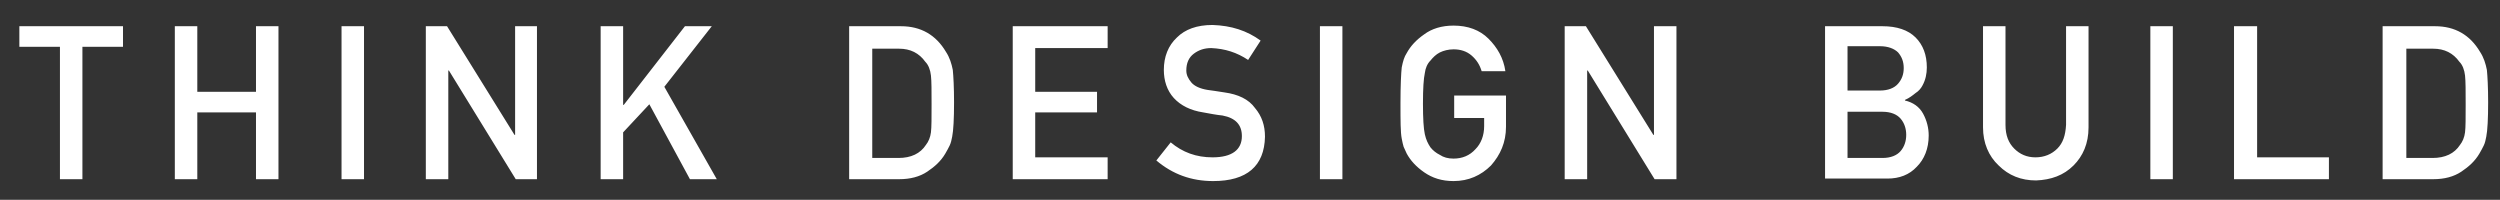 <svg version="1.1" id="Layer_1" xmlns="http://www.w3.org/2000/svg" x="0" y="0" viewBox="0 0 400.4 32" xml:space="preserve"><rect x="0" y="0" width="400.4" height="32" fill="#333333" stroke="none"/><style>.st0{fill:#fff}</style><path class="st0" d="M9.6 7.5H3.1V4.2h16.6v3.3h-6.5v21.2H9.6V7.5zM41 18h-9.4v10.7H28V4.2h3.6v10.5H41V4.2h3.6v24.5H41V18zM54.7 4.2h3.6v24.5h-3.6V4.2zM68.2 4.2h3.4l10.8 17.4h.1V4.2H86v24.5h-3.4L71.9 11.3h-.1v17.4h-3.6V4.2zM96.2 4.2h3.6v12.6h.1l9.8-12.6h4.3l-7.6 9.7 8.4 14.8h-4.3l-6.5-12-4.2 4.5v7.5h-3.6V4.2zM136 4.2h8.3c3.2 0 5.6 1.4 7.2 4.1.6.9.9 1.9 1.1 2.9.1 1 .2 2.8.2 5.2 0 2.6-.1 4.5-.3 5.5-.1.5-.2 1-.4 1.4-.2.4-.4.8-.7 1.3-.7 1.2-1.7 2.1-2.9 2.9-1.2.8-2.7 1.2-4.5 1.2h-8V4.2zm3.6 21.1h4.3c2 0 3.5-.7 4.4-2.1.4-.5.7-1.2.8-2 .1-.8.1-2.3.1-4.5 0-2.1 0-3.7-.1-4.6-.1-.9-.4-1.7-.9-2.2-1-1.4-2.4-2.1-4.2-2.1h-4.3v17.5zM162.2 4.2h15.2v3.5h-11.6v7h9.9V18h-9.9v7.2h11.6v3.5h-15.2V4.2zM187.5 22.8c1.9 1.6 4.1 2.4 6.7 2.4 3.1 0 4.7-1.2 4.7-3.4 0-1.8-1-2.9-3.1-3.3-1-.1-2-.3-3.1-.5-2-.3-3.6-1.1-4.7-2.3-1.1-1.2-1.6-2.8-1.6-4.5 0-2.1.7-3.9 2.1-5.2 1.3-1.3 3.2-2 5.7-2 3 .1 5.5.9 7.7 2.5l-2 3.1c-1.8-1.2-3.7-1.8-5.9-1.9-1.1 0-2 .3-2.8.9-.8.6-1.2 1.5-1.2 2.7 0 .7.3 1.3.8 1.9.5.6 1.4 1 2.6 1.2.7.1 1.5.2 2.7.4 2.2.3 3.9 1.1 4.9 2.5 1.1 1.3 1.6 2.8 1.6 4.6-.1 4.7-2.9 7.1-8.3 7.1-3.5 0-6.5-1.1-9.1-3.3l2.3-2.9zM211.4 4.2h3.6v24.5h-3.6V4.2zM232.8 15.3h8.4v5c0 2.5-.9 4.5-2.4 6.2-1.6 1.6-3.6 2.5-6 2.5-1.9 0-3.4-.5-4.7-1.4-1.3-.9-2.2-1.9-2.8-3-.2-.4-.3-.7-.5-1.1-.1-.3-.2-.8-.3-1.3-.2-1-.2-2.9-.2-5.7 0-2.8.1-4.8.2-5.7.2-1 .4-1.7.8-2.3.6-1.1 1.5-2.1 2.8-3 1.2-.9 2.8-1.4 4.7-1.4 2.3 0 4.2.7 5.6 2.1 1.4 1.4 2.4 3.1 2.7 5.2h-3.8c-.3-1-.8-1.8-1.6-2.5s-1.8-1-2.9-1c-.8 0-1.6.2-2.2.5-.6.3-1.1.8-1.5 1.3-.5.5-.8 1.2-.9 2-.2.9-.3 2.5-.3 4.9s.1 4 .3 4.9c.2.9.5 1.5.9 2.1.4.5.9.9 1.5 1.2.6.4 1.3.6 2.2.6 1.4 0 2.6-.5 3.5-1.5.9-.9 1.4-2.2 1.4-3.7v-1.3h-4.8v-3.6zM250.6 4.2h3.4l10.8 17.4h.1V4.2h3.6v24.5H265l-10.7-17.4h-.1v17.4h-3.6V4.2zM292.3 4.2h9.2c2.3 0 4.1.6 5.3 1.8 1.2 1.2 1.8 2.8 1.8 4.8 0 1-.2 2-.7 2.9-.2.4-.6.9-1.1 1.2-.5.4-1 .8-1.7 1.1v.1c1.3.3 2.3 1 2.9 2.1.6 1.1.9 2.3.9 3.5 0 2.1-.7 3.8-1.9 5-1.2 1.3-2.8 1.9-4.7 1.9h-10V4.2zm3.6 3.3v7h5.2c1.3 0 2.3-.4 2.9-1.1.6-.7.9-1.5.9-2.5s-.3-1.8-.9-2.5c-.6-.6-1.6-1-2.9-1h-5.2zm0 10.4v7.4h5.6c1.3 0 2.3-.4 2.9-1.1.6-.7.9-1.6.9-2.6s-.3-1.9-.9-2.6c-.6-.7-1.6-1.1-2.9-1.1h-5.6zM317.6 4.2h3.6V20c0 1.7.5 2.9 1.4 3.8.9.9 2 1.4 3.4 1.4s2.6-.5 3.5-1.4c.9-.9 1.3-2.1 1.4-3.8V4.2h3.6v16.2c0 2.6-.9 4.6-2.4 6.1-1.6 1.6-3.6 2.3-6 2.4-2.4 0-4.4-.8-6-2.4-1.6-1.5-2.5-3.6-2.5-6.1V4.2zM344.4 4.2h3.6v24.5h-3.6V4.2zM357.9 4.2h3.6v21H373v3.5h-15.2V4.2zM381.7 4.2h8.3c3.2 0 5.6 1.4 7.2 4.1.6.9.9 1.9 1.1 2.9.1 1 .2 2.8.2 5.2 0 2.6-.1 4.5-.3 5.5-.1.5-.2 1-.4 1.4-.2.4-.4.8-.7 1.3-.7 1.2-1.7 2.1-2.9 2.9-1.2.8-2.7 1.2-4.5 1.2h-8.1V4.2zm3.6 21.1h4.3c2 0 3.5-.7 4.4-2.1.4-.5.7-1.2.8-2 .1-.8.1-2.3.1-4.5 0-2.1 0-3.7-.1-4.6-.1-.9-.4-1.7-.9-2.2-1-1.4-2.4-2.1-4.2-2.1h-4.3v17.5z"/></svg>
